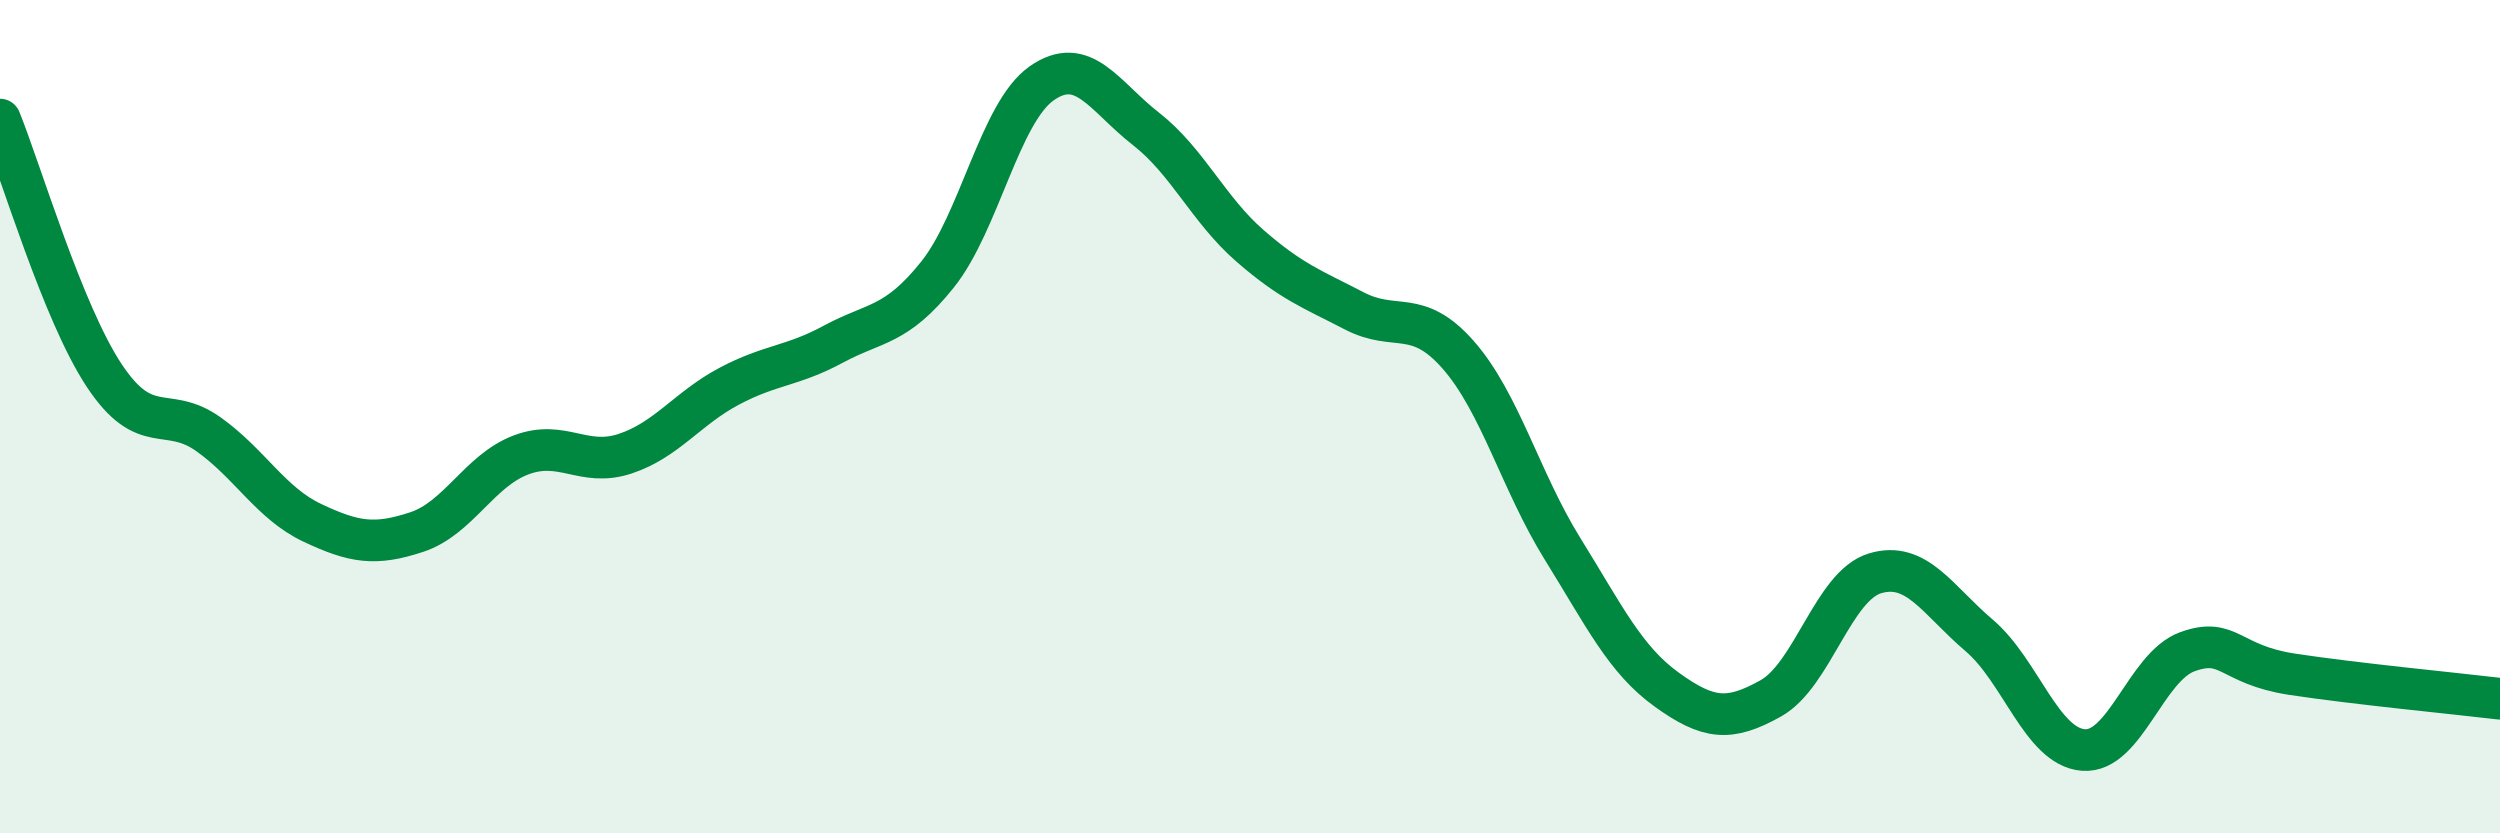 
    <svg width="60" height="20" viewBox="0 0 60 20" xmlns="http://www.w3.org/2000/svg">
      <path
        d="M 0,2.87 C 0.5,4.1 1.5,7.5 2.5,9.01 C 3.5,10.52 4,9.71 5,10.42 C 6,11.13 6.5,12.08 7.5,12.55 C 8.5,13.02 9,13.1 10,12.77 C 11,12.44 11.5,11.3 12.5,10.92 C 13.5,10.54 14,11.22 15,10.89 C 16,10.56 16.5,9.8 17.5,9.27 C 18.5,8.74 19,8.8 20,8.26 C 21,7.72 21.5,7.84 22.5,6.59 C 23.5,5.34 24,2.7 25,2 C 26,1.3 26.5,2.31 27.5,3.09 C 28.5,3.87 29,5.03 30,5.9 C 31,6.77 31.5,6.94 32.5,7.46 C 33.5,7.98 34,7.38 35,8.52 C 36,9.66 36.5,11.56 37.5,13.17 C 38.5,14.78 39,15.83 40,16.55 C 41,17.27 41.5,17.32 42.5,16.76 C 43.5,16.2 44,14.06 45,13.76 C 46,13.46 46.5,14.4 47.5,15.25 C 48.5,16.1 49,17.92 50,18 C 51,18.08 51.5,16 52.5,15.64 C 53.5,15.28 53.5,15.95 55,16.18 C 56.5,16.41 59,16.65 60,16.77L60 20L0 20Z"
        fill="#008740"
        opacity="0.1"
        stroke-linecap="round"
        stroke-linejoin="round"
      />
      <path
        d="M 0,2.87 C 0.5,4.1 1.5,7.5 2.5,9.01 C 3.5,10.52 4,9.71 5,10.42 C 6,11.13 6.5,12.08 7.5,12.55 C 8.5,13.02 9,13.1 10,12.77 C 11,12.44 11.5,11.3 12.5,10.92 C 13.5,10.54 14,11.22 15,10.89 C 16,10.56 16.5,9.8 17.5,9.27 C 18.5,8.74 19,8.8 20,8.26 C 21,7.72 21.5,7.84 22.5,6.59 C 23.5,5.34 24,2.7 25,2 C 26,1.3 26.5,2.31 27.5,3.09 C 28.5,3.87 29,5.03 30,5.9 C 31,6.77 31.5,6.94 32.5,7.46 C 33.5,7.98 34,7.38 35,8.52 C 36,9.66 36.5,11.56 37.5,13.17 C 38.5,14.78 39,15.83 40,16.55 C 41,17.27 41.5,17.32 42.5,16.76 C 43.5,16.2 44,14.06 45,13.76 C 46,13.46 46.5,14.4 47.5,15.25 C 48.5,16.1 49,17.92 50,18 C 51,18.08 51.5,16 52.5,15.64 C 53.5,15.28 53.5,15.95 55,16.18 C 56.5,16.41 59,16.65 60,16.77"
        stroke="#008740"
        stroke-width="1"
        fill="none"
        stroke-linecap="round"
        stroke-linejoin="round"
      />
    </svg>
  